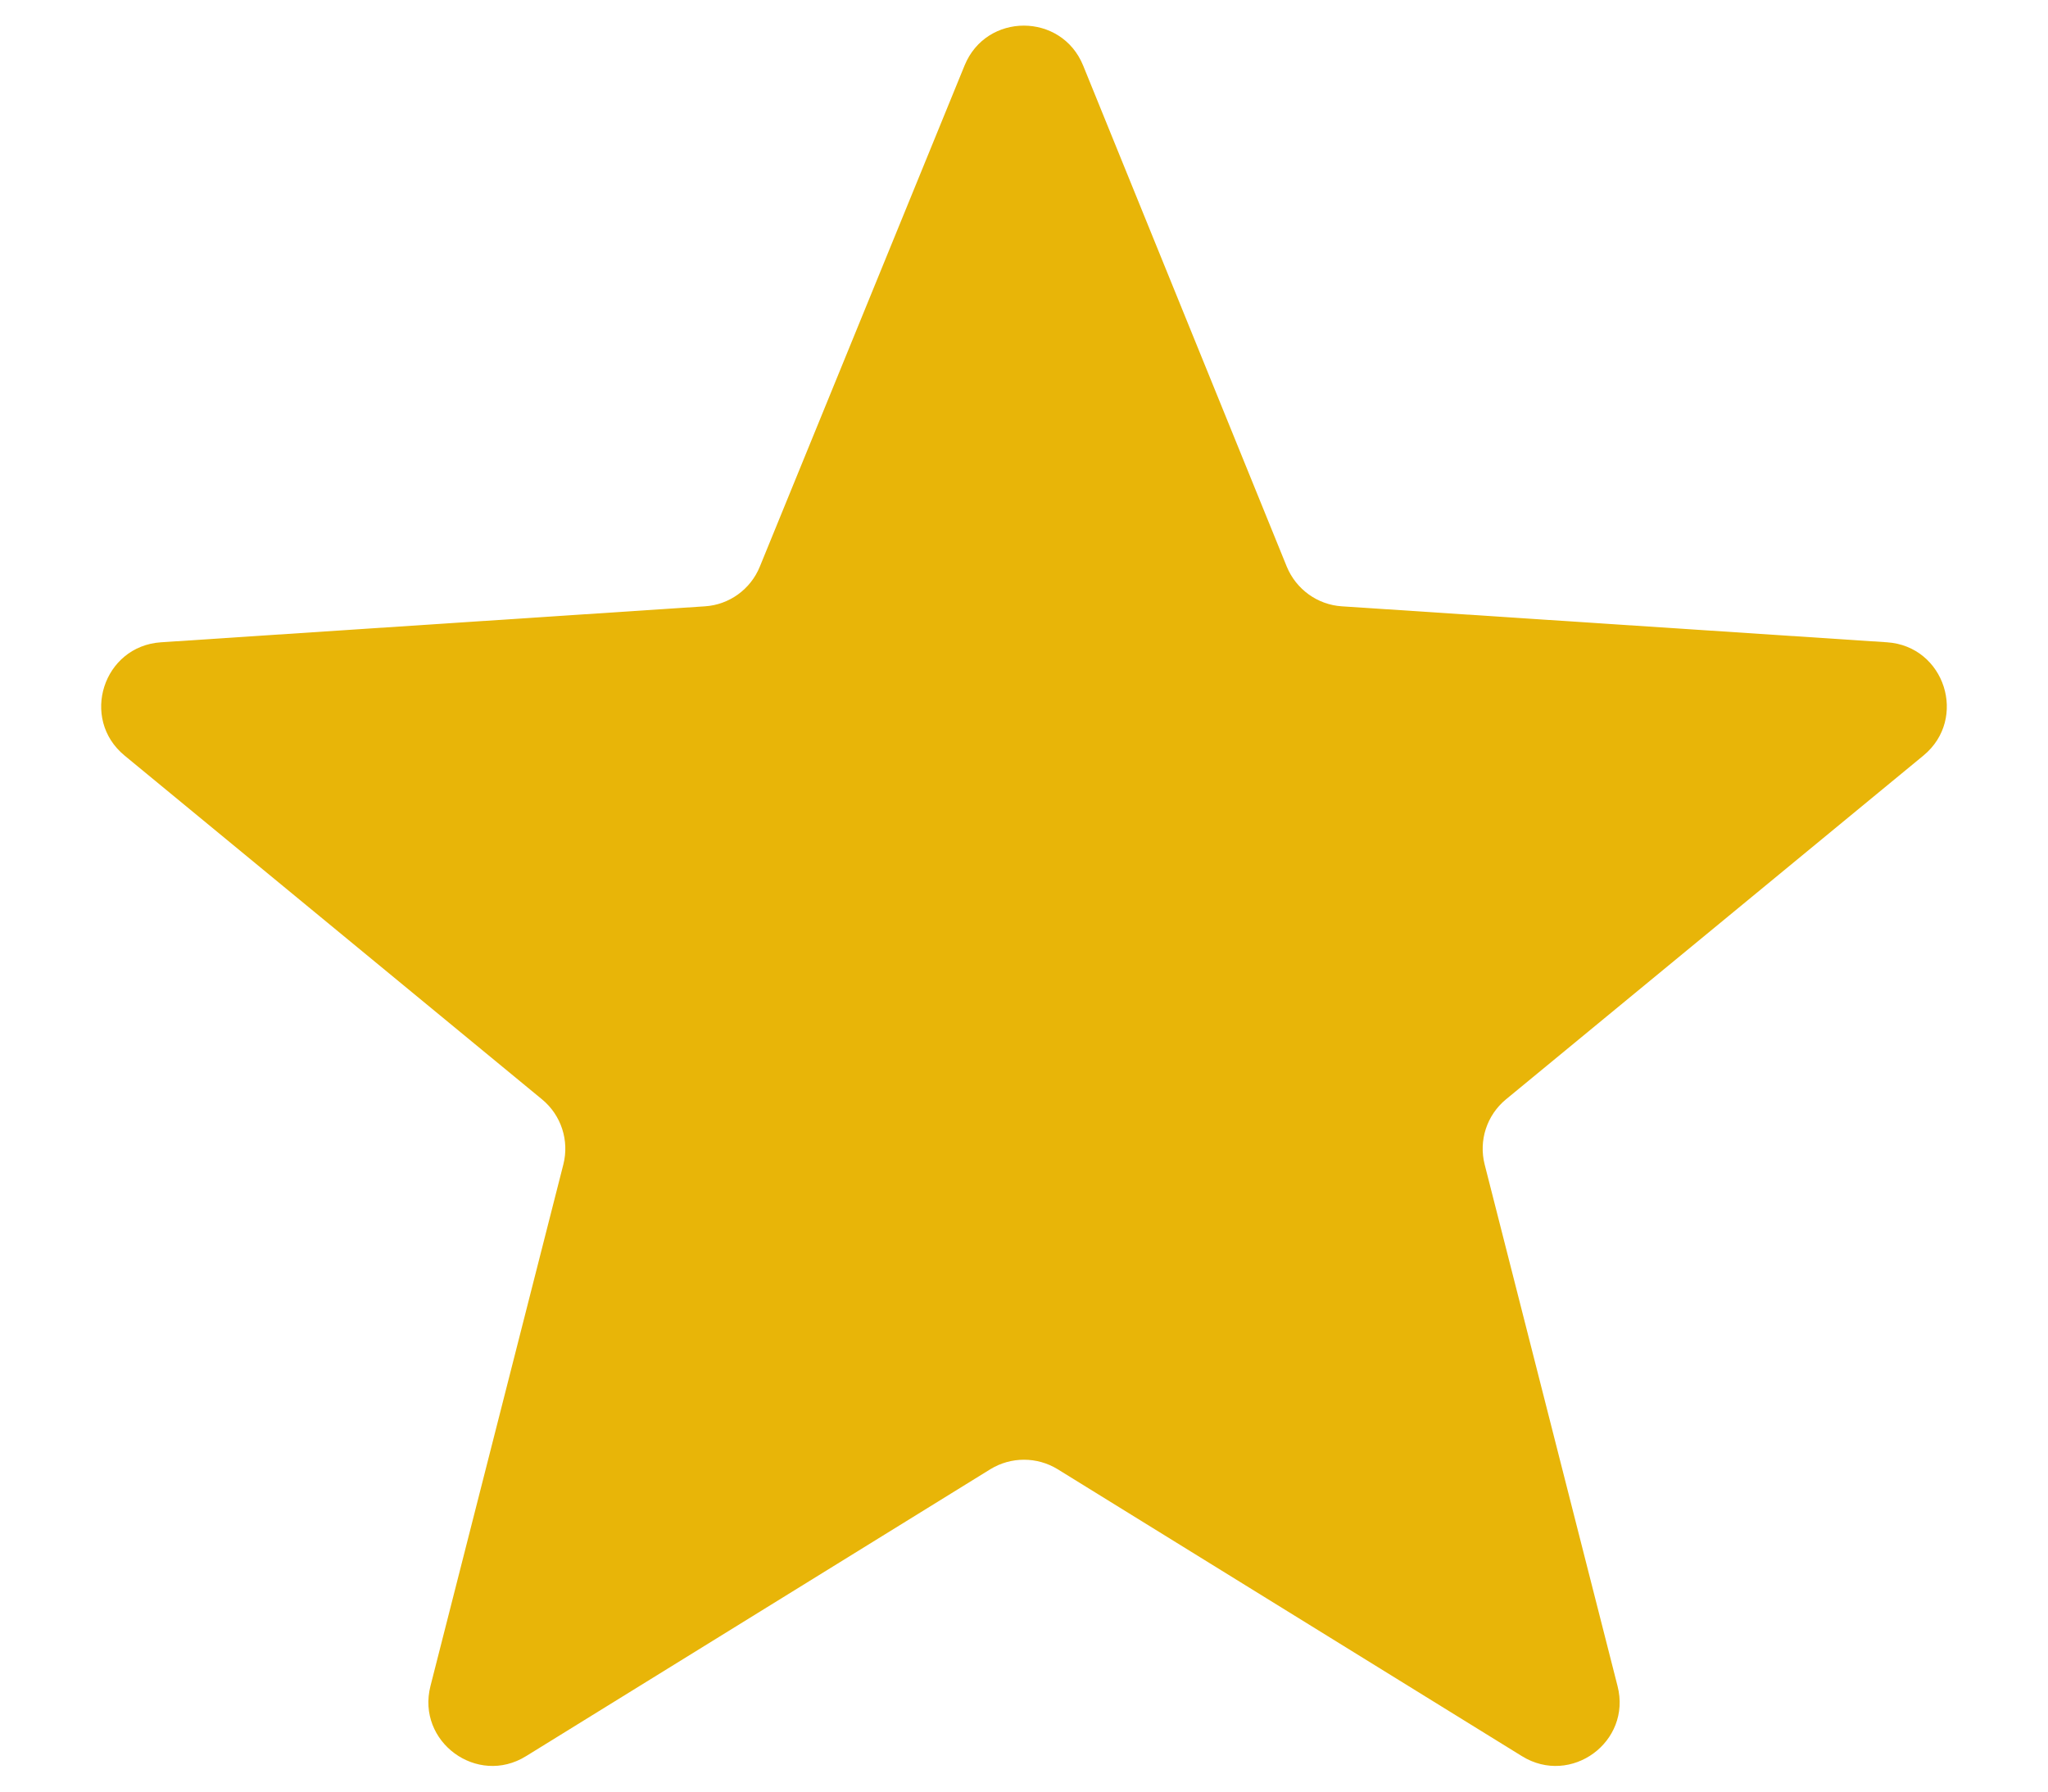 <svg width="16" height="14" viewBox="0 0 16 14" fill="none" xmlns="http://www.w3.org/2000/svg">
<path id="Vector" d="M8.263 11.481C8.102 11.382 7.898 11.382 7.737 11.481L4.11 13.723C3.728 13.96 3.252 13.611 3.363 13.175L4.401 9.1C4.449 8.912 4.384 8.714 4.235 8.591L0.973 5.904C0.624 5.616 0.806 5.049 1.258 5.019L5.507 4.738C5.697 4.726 5.864 4.605 5.936 4.428L7.536 0.511C7.706 0.096 8.293 0.097 8.462 0.512L10.053 4.428C10.126 4.605 10.293 4.726 10.484 4.738L14.742 5.019C15.194 5.049 15.376 5.616 15.027 5.904L11.765 8.591C11.616 8.714 11.551 8.912 11.599 9.1L12.637 13.175C12.749 13.611 12.273 13.96 11.89 13.723L8.263 11.481Z" fill="#E8B508"/>
</svg>
